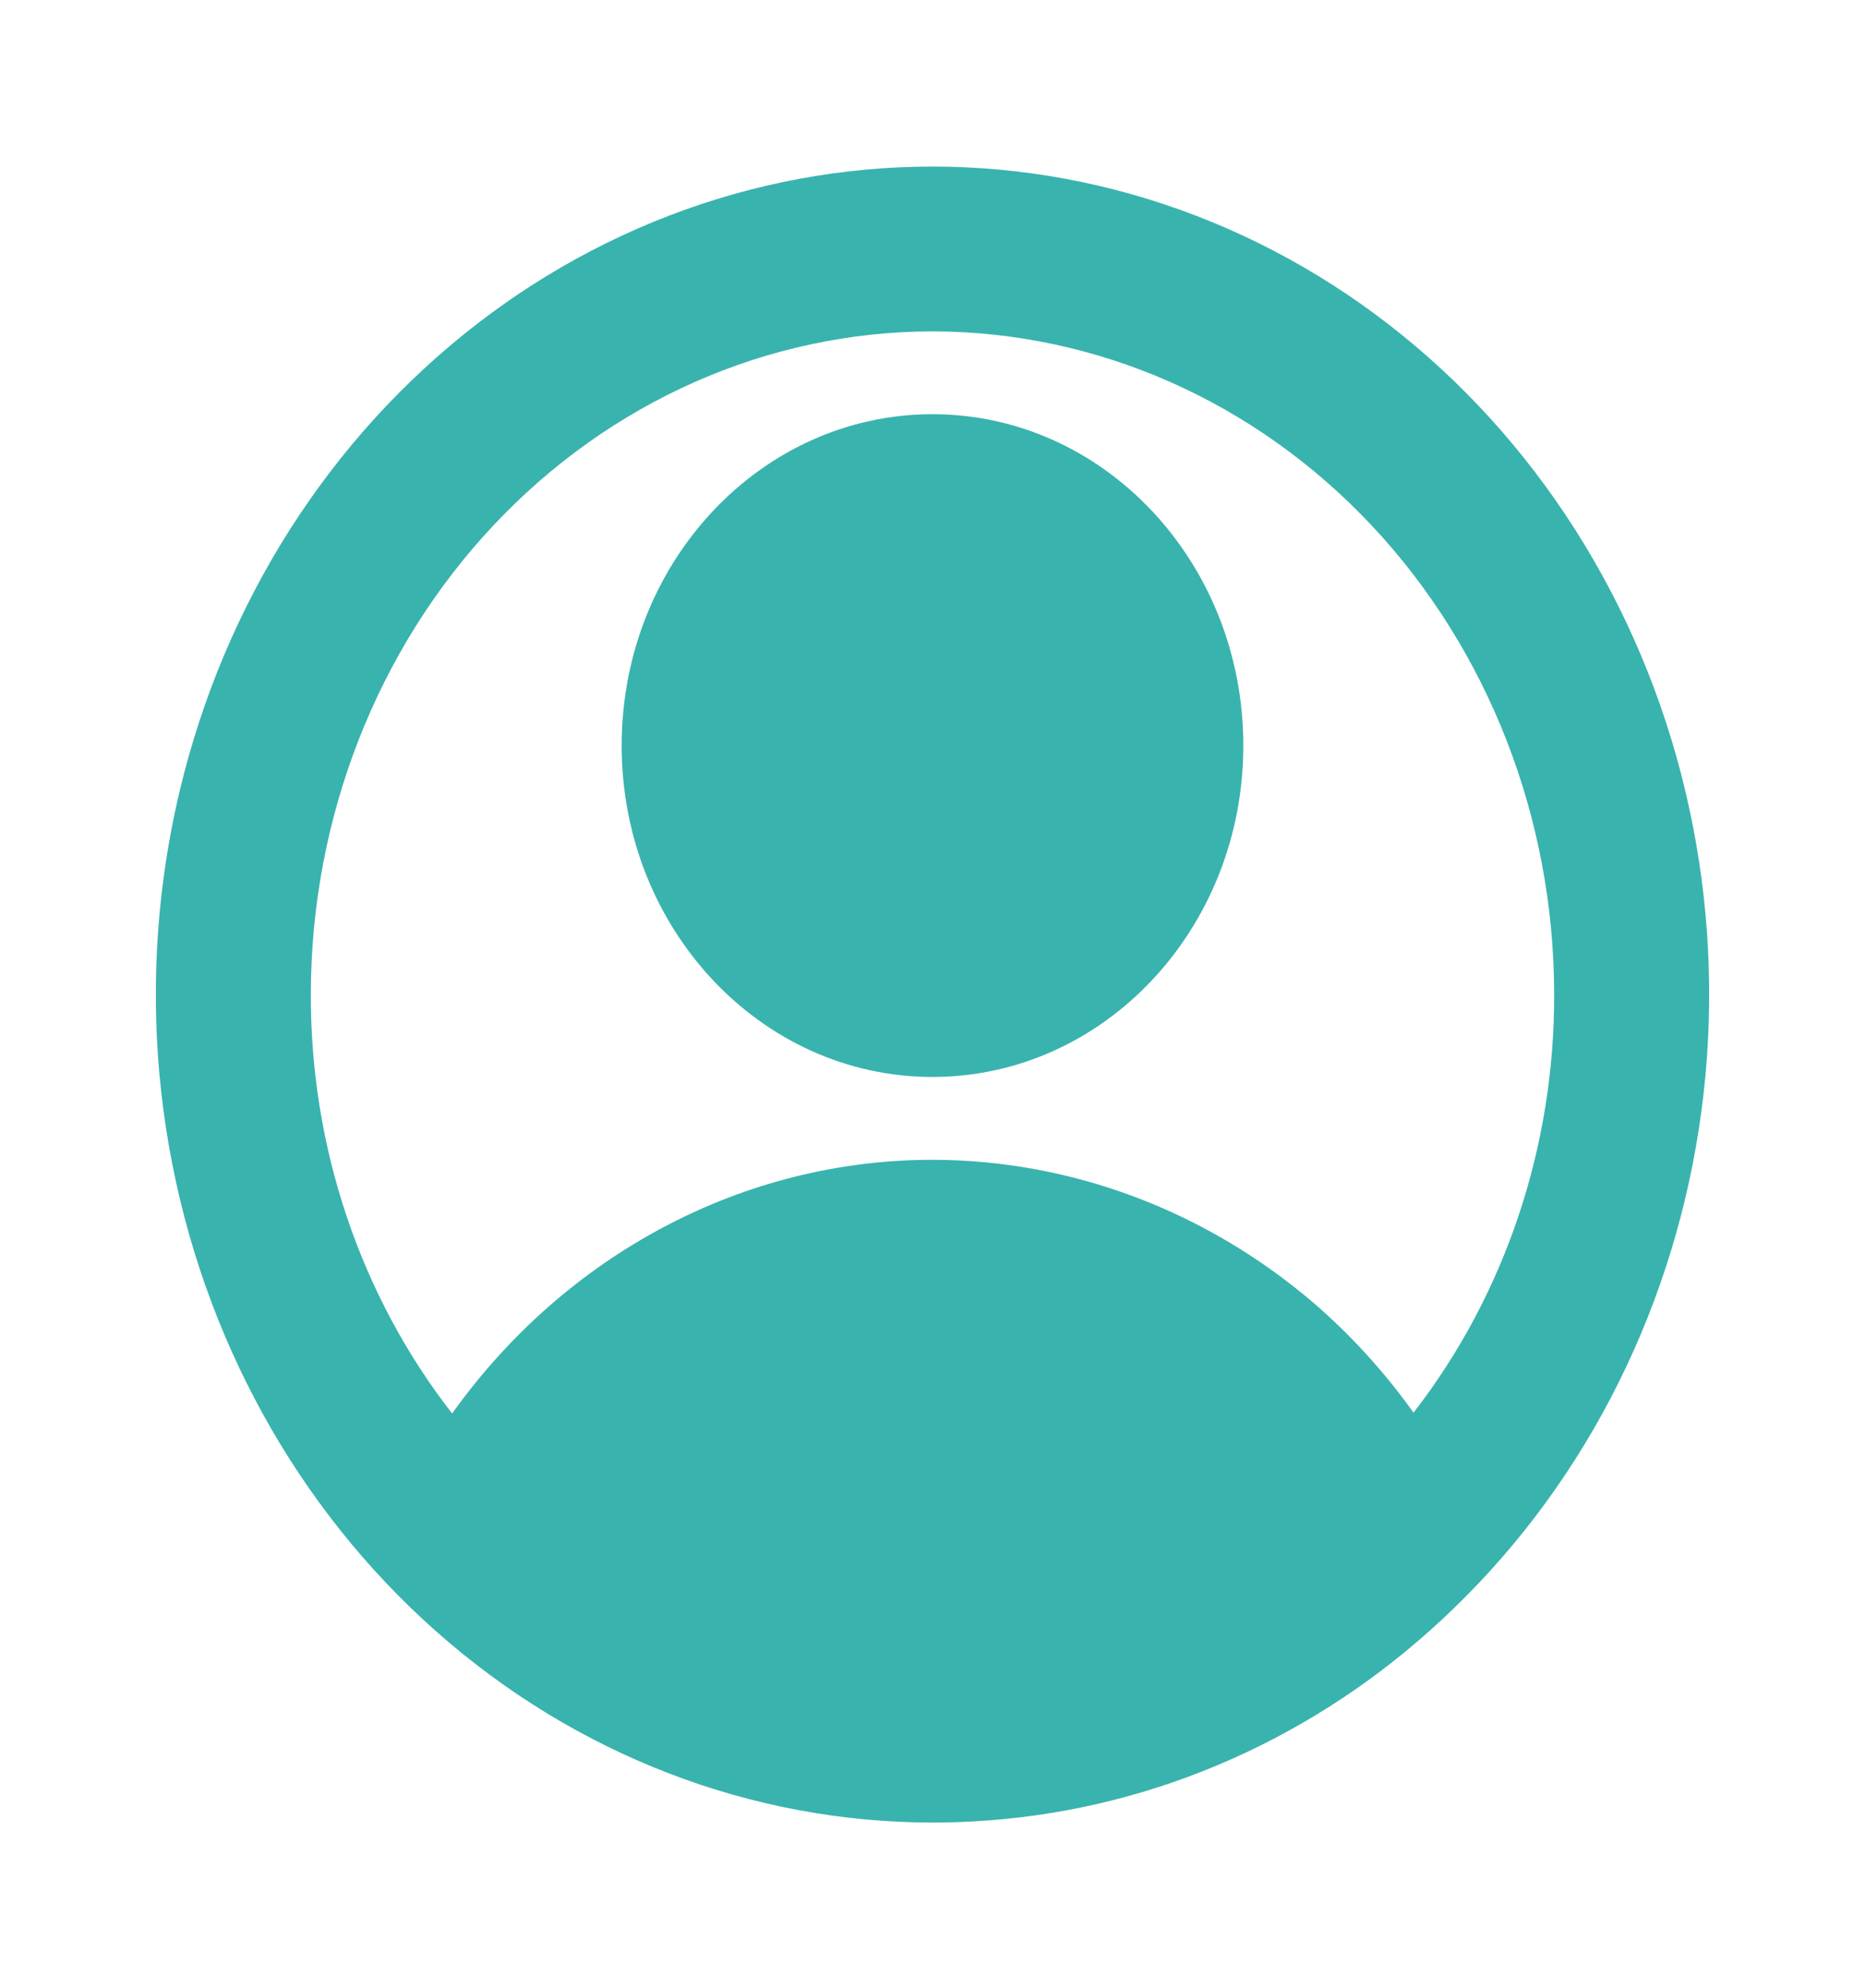 <svg width="121" height="129" viewBox="0 0 121 129" fill="none" xmlns="http://www.w3.org/2000/svg">
<path d="M94.349 104.324C103.063 95.899 108.738 84.49 110.39 72.073C112.042 59.656 109.567 47.014 103.394 36.338C97.221 25.663 87.739 17.626 76.591 13.621C65.444 9.616 53.333 9.895 42.358 14.41C31.384 18.926 22.237 27.392 16.503 38.342C10.768 49.293 8.808 62.037 10.962 74.366C13.116 86.695 19.249 97.832 28.296 105.847C37.344 113.862 48.737 118.25 60.5 118.25C62.075 118.25 63.638 118.173 65.191 118.02C76.047 116.969 86.283 112.163 94.339 104.335L94.349 104.324ZM60.5 21.5C71.194 21.513 81.445 26.048 89.007 34.109C96.568 42.17 100.821 53.1 100.833 64.5C100.864 74.412 97.635 84.021 91.708 91.657C89.827 89.021 87.657 86.636 85.242 84.551C78.226 78.543 69.499 75.263 60.5 75.25C54.467 75.249 48.515 76.734 43.109 79.59C37.703 82.445 32.988 86.593 29.334 91.711C23.381 84.067 20.136 74.436 20.167 64.5C20.179 53.1 24.433 42.17 31.994 34.109C39.555 26.048 49.807 21.513 60.5 21.5Z" fill="#39B3AE"/>
<path d="M60.5 69.875C71.637 69.875 80.666 60.249 80.666 48.375C80.666 36.501 71.637 26.875 60.5 26.875C49.362 26.875 40.333 36.501 40.333 48.375C40.333 60.249 49.362 69.875 60.5 69.875Z" fill="#39B3AE"/>
</svg>
